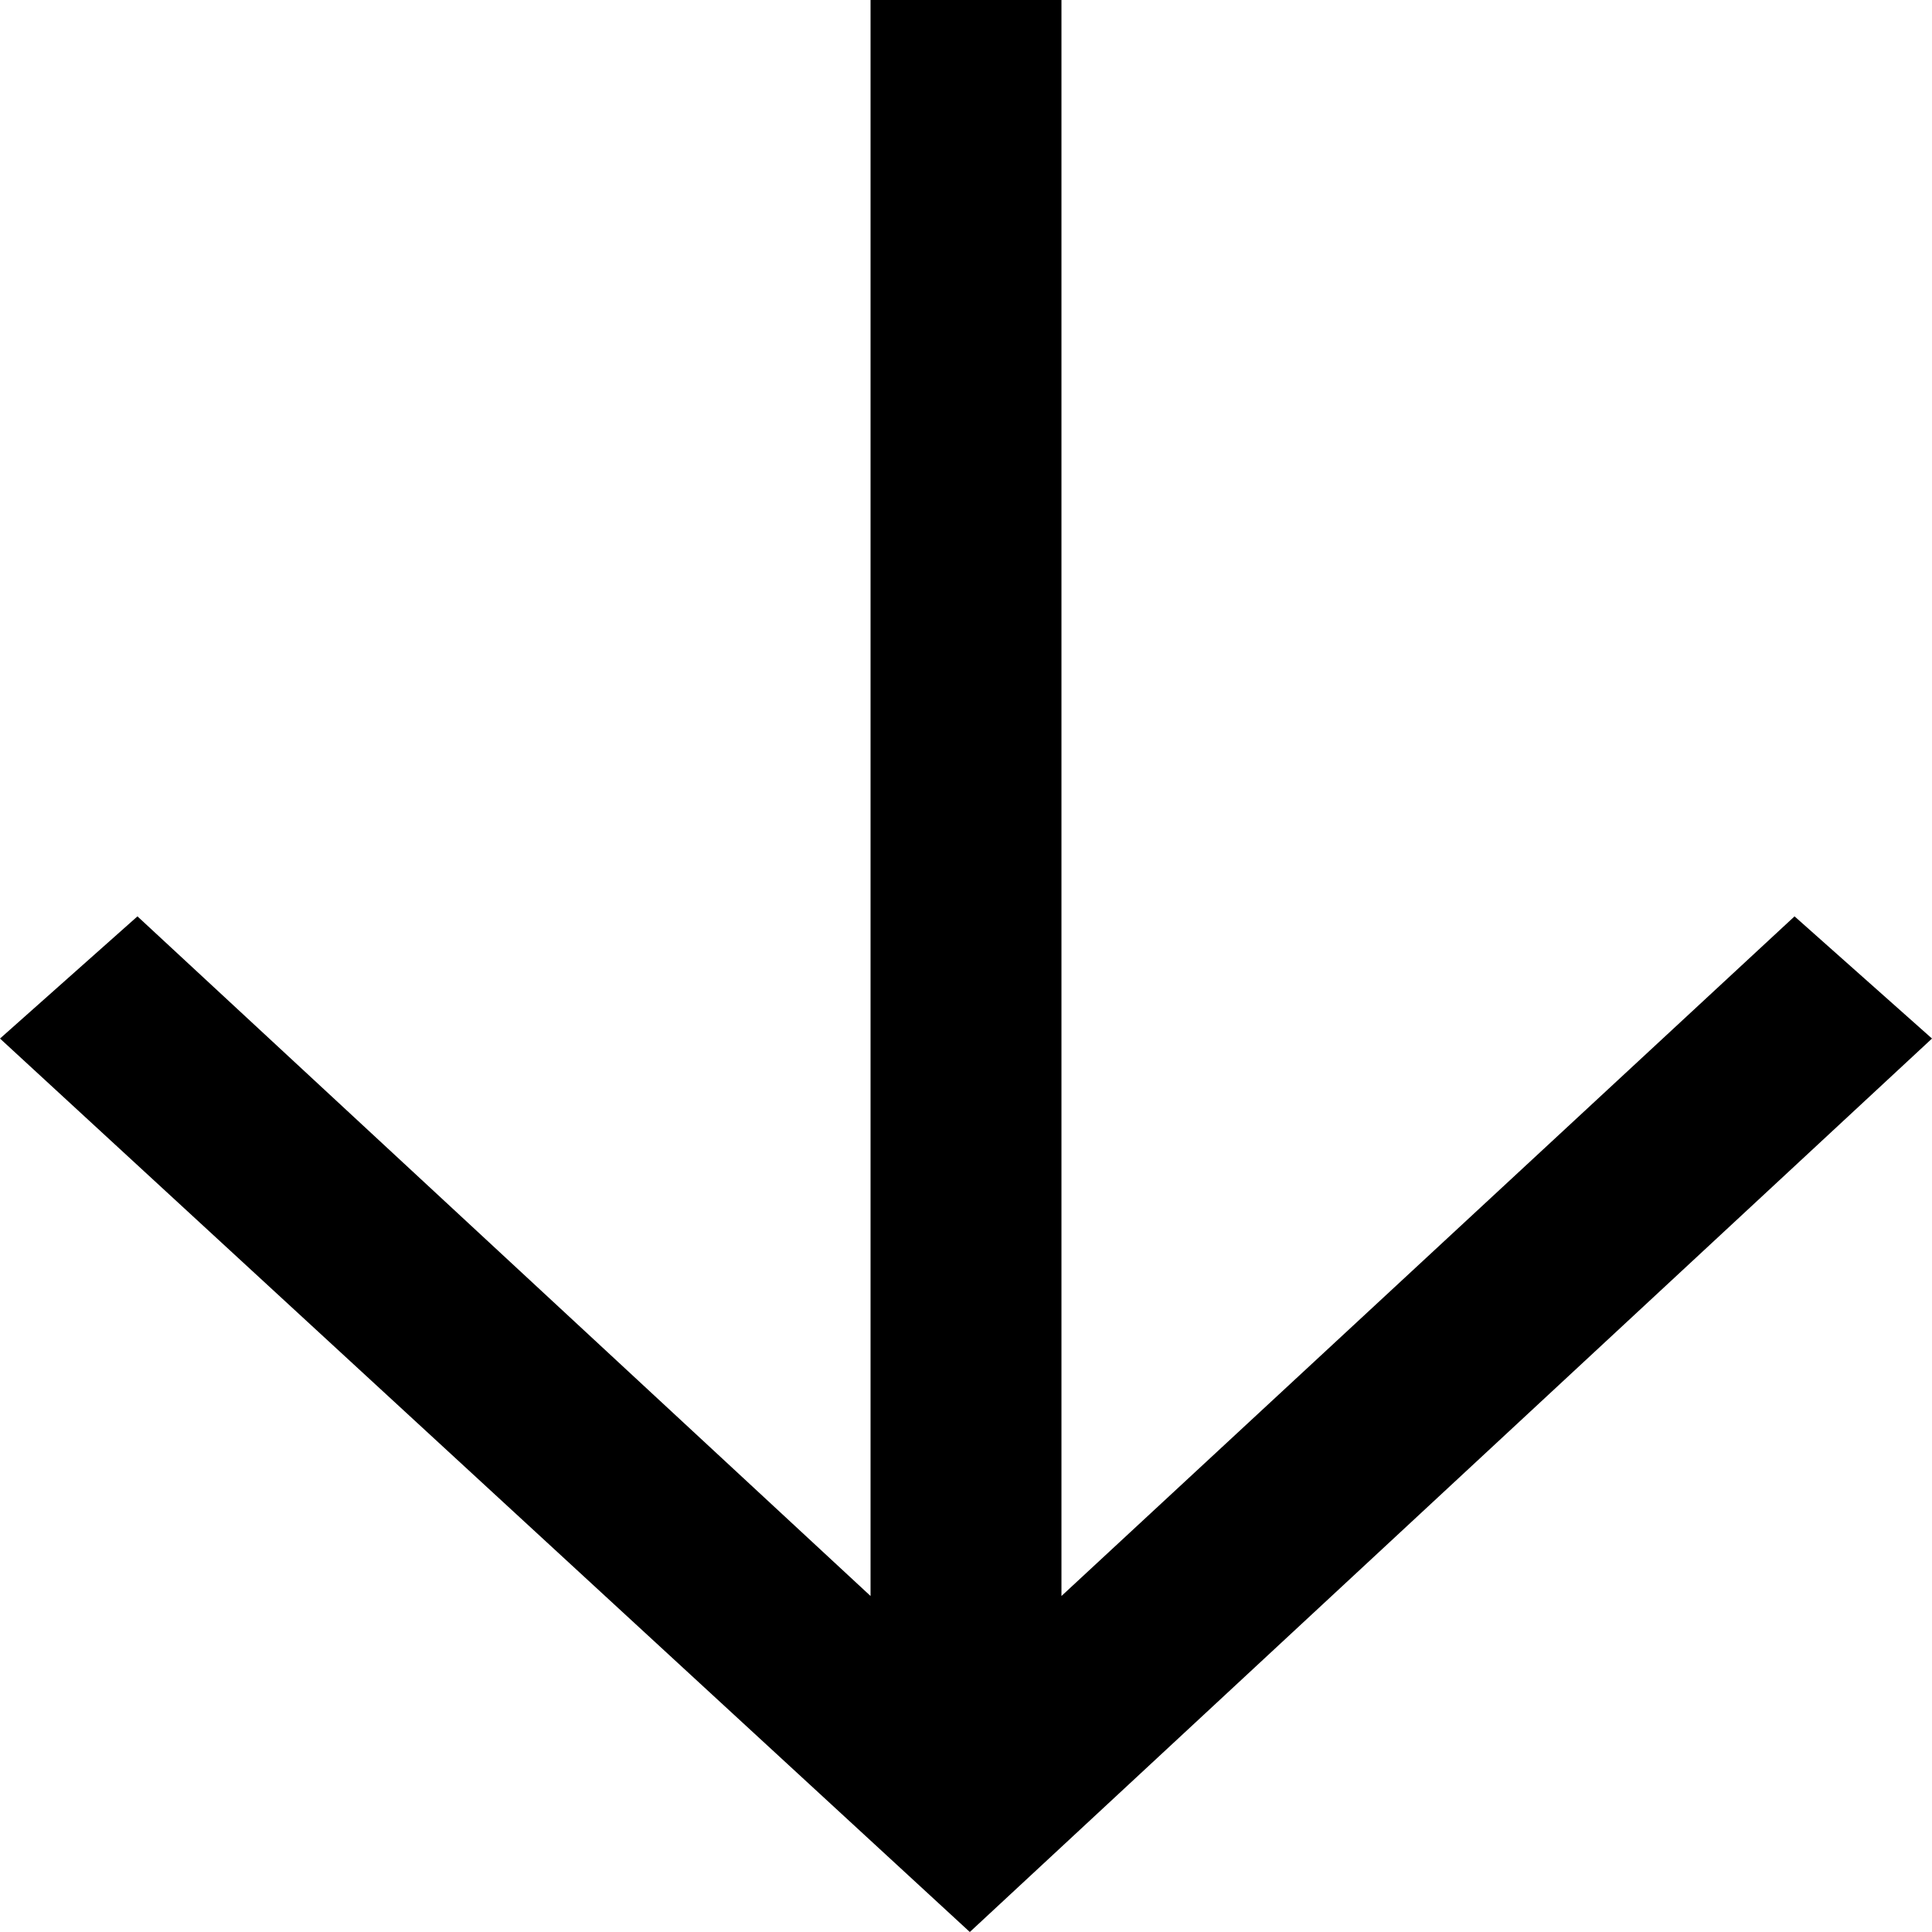 <?xml version="1.0" encoding="utf-8"?>
<!-- Generator: Adobe Illustrator 27.9.1, SVG Export Plug-In . SVG Version: 6.00 Build 0)  -->
<svg version="1.1" id="Ebene_1" xmlns="http://www.w3.org/2000/svg" xmlns:xlink="http://www.w3.org/1999/xlink" x="0px" y="0px"
	 viewBox="0 0 25.3 25.3" style="enable-background:new 0 0 25.3 25.3;" xml:space="preserve">
<polygon points="25.3,13.6 23.5,12 13.9,20.9 13.9,0 11.4,0 11.4,20.9 1.8,12 0,13.6 12.7,25.3 "/>
</svg>

